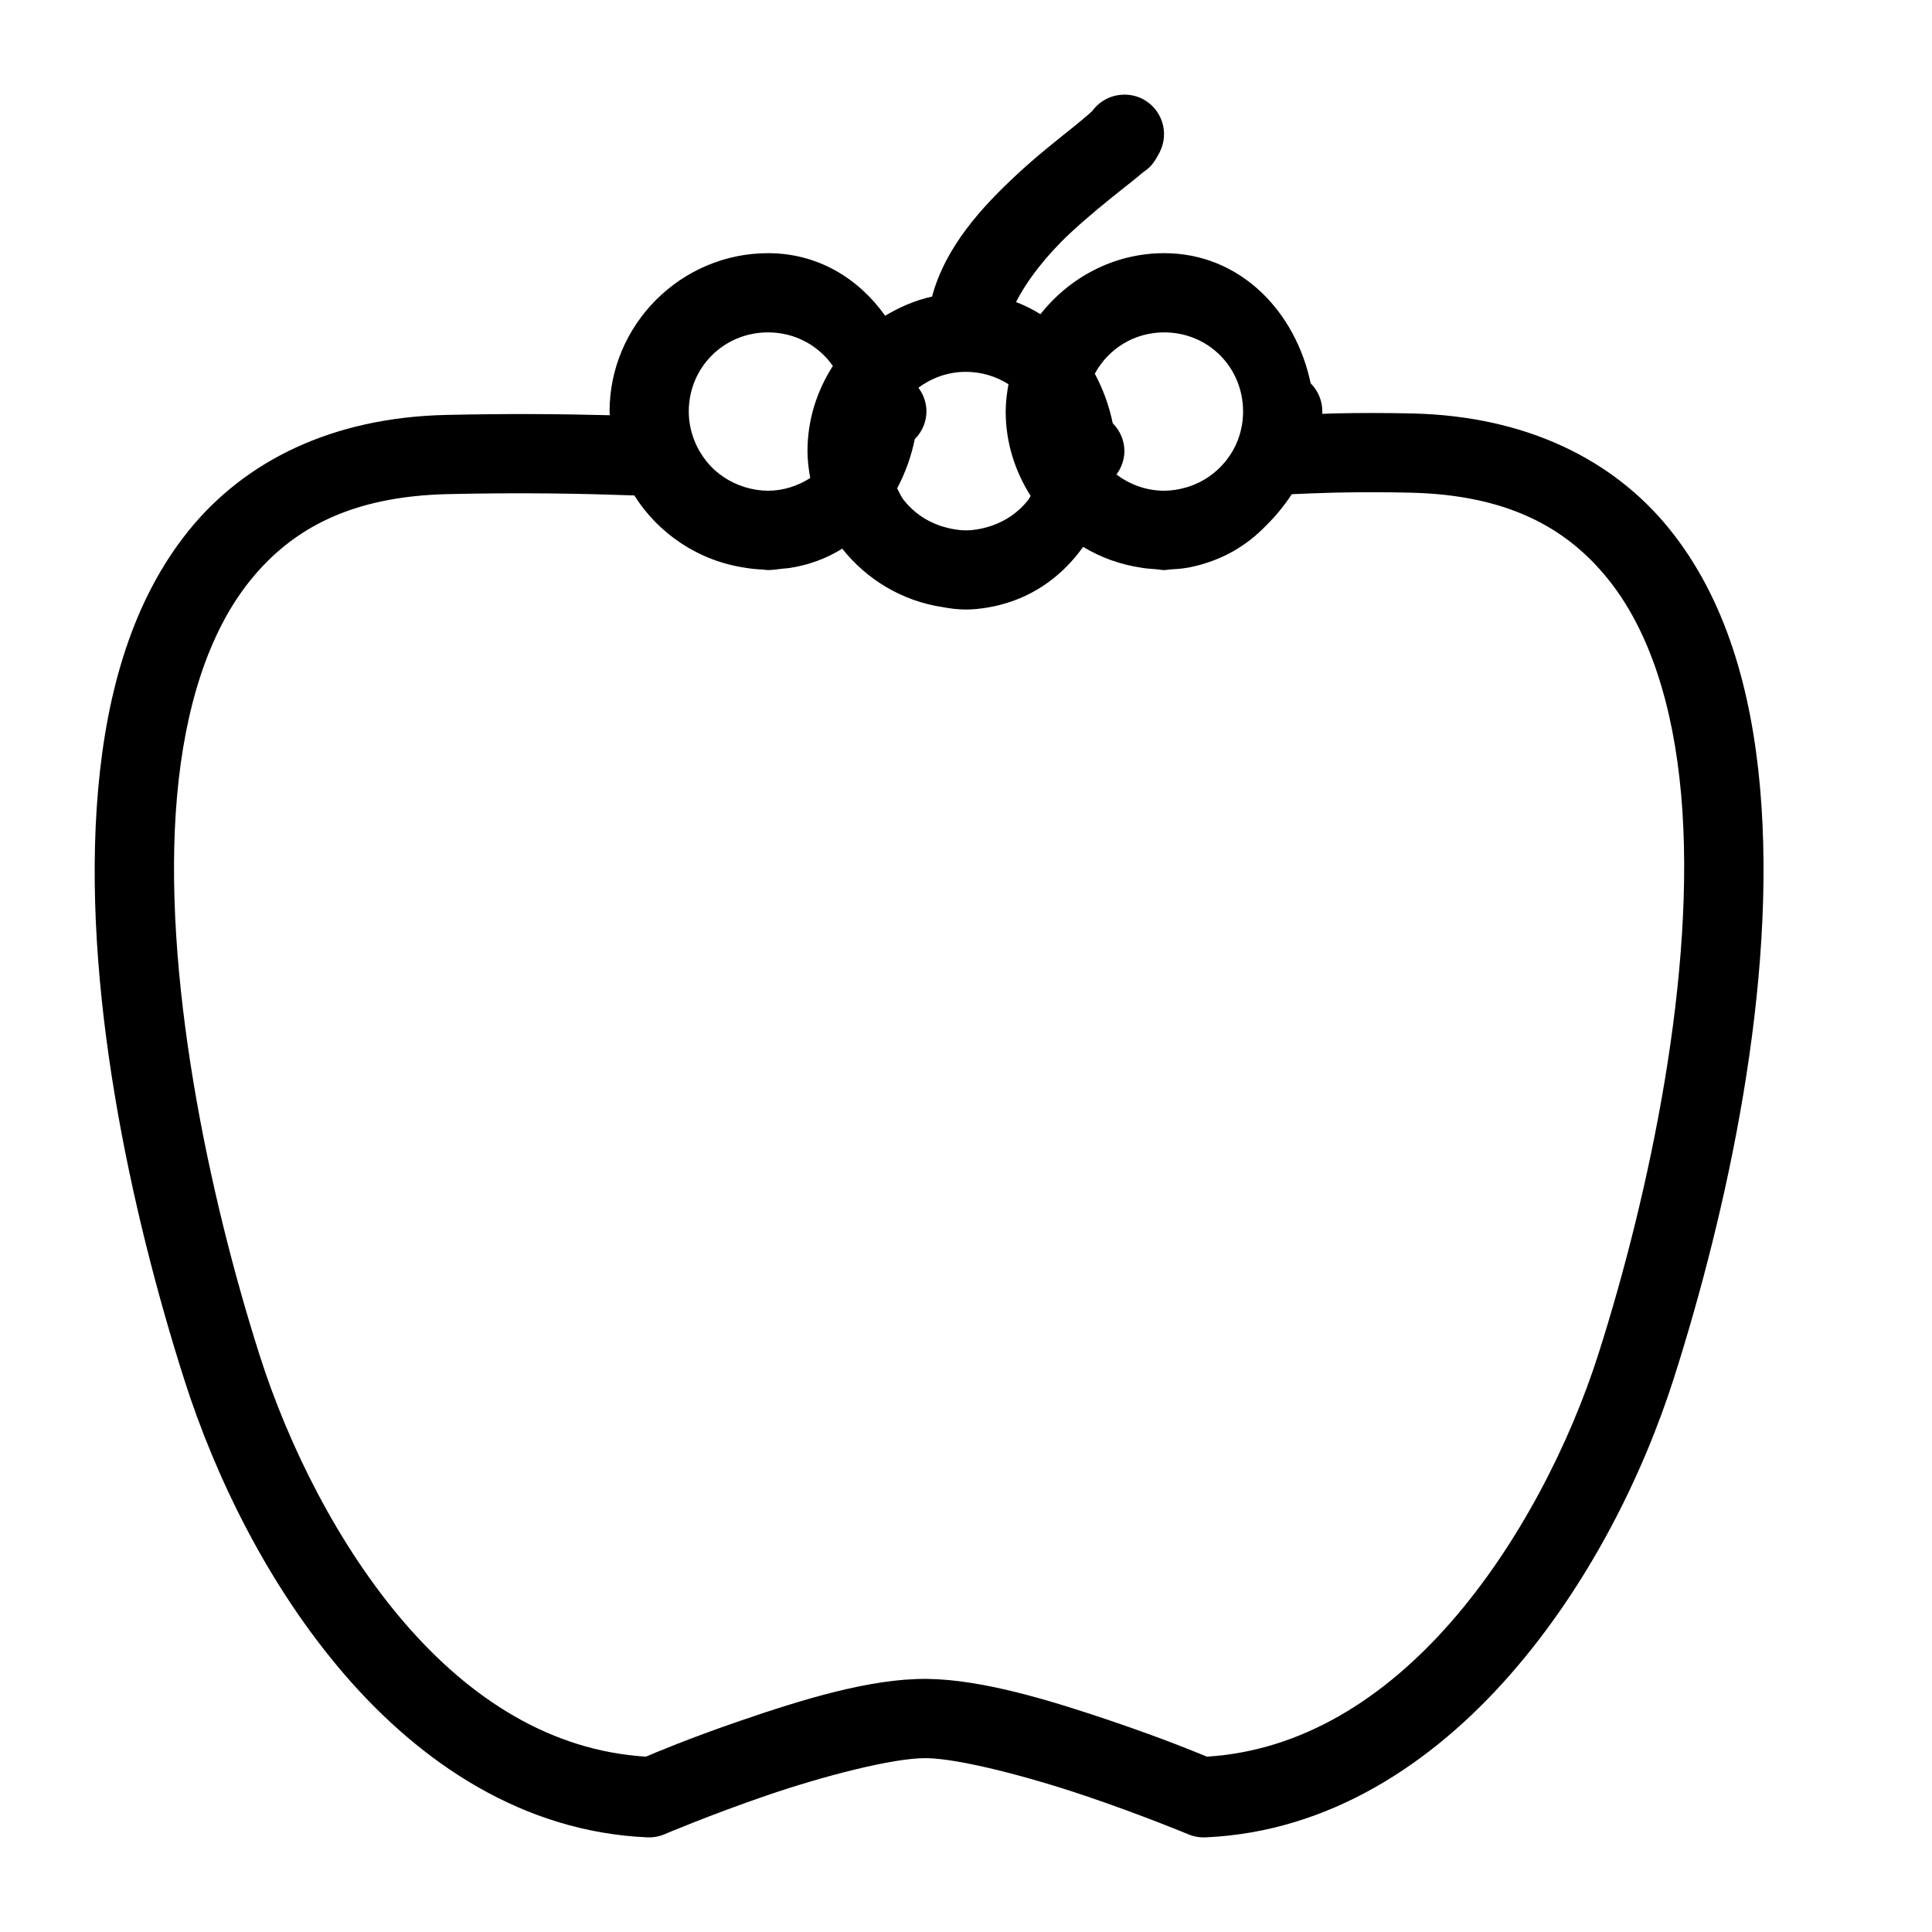 <?xml version="1.0" encoding="UTF-8"?>
<!-- Uploaded to: ICON Repo, www.svgrepo.com, Generator: ICON Repo Mixer Tools -->
<svg fill="#000000" width="800px" height="800px" version="1.1" viewBox="144 144 512 512" xmlns="http://www.w3.org/2000/svg">
 <path d="m441.74 169.09c-3.606 0.074-6.918 1.996-8.777 5.082 0.766-1.398 0.559-0.77-0.285-0.039-1.023 0.883-2.66 2.281-4.652 3.875-3.988 3.188-9.352 7.398-14.781 12.465-8.898 8.301-18.68 18.812-22.242 32.121-4.469 0.992-8.605 2.785-12.426 5.086-7.055-9.914-17.848-16.586-31.035-16.586-23.062 0-42.004 18.922-42.004 41.984 0 0.332 0.094 0.637 0.102 0.965-12.617-0.316-26.359-0.469-43.418-0.082-30.34 0.684-53.383 12.277-68.227 30.668-14.84 18.391-21.684 42.547-23.984 68.531-4.602 51.969 8.816 112.5 22.797 156.38 8.27 25.953 22.355 54.91 42.598 78.352 20.246 23.438 47.27 41.605 80.176 43.027 1.562 0.062 3.117-0.223 4.551-0.84 0 0 12.168-5.172 27.184-10.312 15.02-5.137 33.488-9.918 42.086-9.84 8.805 0.082 27.293 4.934 42.336 10.027 15.039 5.09 27.203 10.168 27.203 10.168 1.418 0.59 2.953 0.863 4.488 0.797 32.926-1.422 60.238-19.656 80.832-43.172s35.062-52.566 43.355-78.598c13.98-43.875 27.414-104.41 22.82-156.38-2.301-25.984-9.148-50.141-23.988-68.531-14.836-18.391-37.887-29.98-68.223-30.668-7.137-0.16-13.926-0.156-20.336-0.02-1.312 0.027-2.269 0.086-3.484 0.121 0.012-0.195 0.02-0.395 0.02-0.594 0.016-2.816-1.098-5.519-3.094-7.504-3.977-19.023-18.664-34.48-38.809-34.48-13.305 0-25.086 6.418-32.801 16.176-2.023-1.281-4.191-2.348-6.457-3.219 2.984-5.883 8.117-12.449 14.309-18.227 4.691-4.375 9.566-8.293 13.551-11.477 1.992-1.594 3.719-2.906 5.269-4.246 1.547-1.336 2.769-1.477 4.961-5.82 1.254-2.488 1.469-5.371 0.598-8.016-0.875-2.648-2.762-4.836-5.25-6.09-1.543-0.762-3.246-1.137-4.961-1.086zm-94.199 62.996c7.18 0 13.402 3.504 17.18 8.898-4.215 6.539-6.727 14.25-6.727 22.551 0 2.441 0.312 4.82 0.719 7.152-3.328 2.121-7.168 3.359-11.191 3.363-2.055-0.004-4.051-0.344-5.945-0.902-0.172-0.051-0.344-0.109-0.512-0.164-3.793-1.227-7.164-3.465-9.699-6.539-0.059-0.074-0.105-0.152-0.164-0.227-1.262-1.578-2.328-3.344-3.113-5.289-0.027-0.066-0.055-0.137-0.082-0.203-0.914-2.371-1.477-4.93-1.477-7.648 0-11.719 9.293-20.992 21.012-20.992zm104.98 0c11.719 0 20.91 9.273 20.91 20.992 0 2.785-0.547 5.414-1.496 7.832-0.762 1.883-1.781 3.606-2.992 5.144-0.094 0.121-0.191 0.23-0.289 0.348-2.519 3.062-5.848 5.324-9.613 6.562-0.203 0.066-0.41 0.125-0.617 0.184-1.891 0.555-3.875 0.898-5.922 0.902-4.606-0.008-9.008-1.566-12.629-4.305 1.348-1.793 2.09-3.969 2.113-6.211-0.023-2.766-1.137-5.41-3.098-7.359-0.957-4.66-2.582-9.082-4.754-13.141 3.531-6.527 10.348-10.949 18.387-10.949zm-52.543 10.457c4.18 0 8.027 1.23 11.277 3.277-0.422 2.371-0.738 4.773-0.738 7.258 0 8.199 2.481 15.836 6.602 22.324-0.199 0.289-0.301 0.648-0.512 0.922-0.09 0.117-0.176 0.234-0.27 0.352-2.465 3.086-5.762 5.352-9.492 6.641-0.363 0.125-0.73 0.242-1.105 0.348-1.828 0.52-3.727 0.879-5.699 0.883h-0.039-0.023c-2.008-0.004-3.941-0.367-5.801-0.902-0.324-0.094-0.645-0.18-0.961-0.289-3.797-1.293-7.144-3.594-9.637-6.742-0.047-0.062-0.098-0.125-0.145-0.184-0.691-0.898-1.133-2-1.68-3.016 2.133-4.035 3.734-8.422 4.672-13.039 1.949-1.934 3.059-4.555 3.098-7.297-0.008-2.281-0.754-4.496-2.133-6.312 3.5-2.617 7.816-4.223 12.586-4.223zm98.359 32c6.102-0.133 12.566-0.133 19.395 0.02 25.523 0.578 41.277 9.102 52.379 22.859 11.098 13.754 17.34 33.773 19.414 57.195 4.141 46.836-8.48 106-21.918 148.17-7.5 23.551-21.02 50.453-39.133 71.137-17.781 20.301-39.523 34.047-64.637 35.609-2.418-0.996-11.348-4.719-25.379-9.473-15.793-5.348-34.035-10.992-48.852-11.133-15.02-0.141-33.285 5.578-49.098 10.988-14.023 4.801-22.883 8.586-25.34 9.617-25.113-1.562-46.445-15.18-63.875-35.363-17.762-20.562-30.953-47.363-38.48-70.992-13.438-42.176-26.043-101.34-21.895-148.18 2.074-23.418 8.312-43.438 19.414-57.195 11.102-13.758 26.855-22.281 52.379-22.855 20.07-0.453 35.41-0.137 49.383 0.348 6.426 10.18 17.035 17.348 29.398 19.168 1.488 0.258 3.016 0.406 4.57 0.473 0.5 0.016 0.973 0.141 1.477 0.141 1.383 0 2.664-0.246 3.996-0.387 0.562-0.074 1.148-0.066 1.703-0.164 5.106-0.785 9.812-2.516 13.961-5.125 6.492 8.191 15.871 13.883 26.629 15.496 1.977 0.367 4.004 0.633 6.109 0.637h0.062c2.008 0 3.945-0.223 5.84-0.555 1.156-0.18 2.273-0.434 3.383-0.719 0.059-0.012 0.109-0.047 0.164-0.059 8.938-2.336 16.367-7.848 21.648-15.273 4.672 2.82 9.898 4.715 15.5 5.535 1.156 0.211 2.356 0.277 3.547 0.367 0.82 0.051 1.602 0.246 2.438 0.246 0.633 0 1.203-0.152 1.824-0.184 1.367-0.07 2.723-0.168 4.039-0.391 1.273-0.199 2.492-0.492 3.711-0.82 0.426-0.117 0.848-0.254 1.27-0.387 6.144-1.887 11.531-5.254 15.93-9.781 2.621-2.555 5-5.422 7.051-8.547 3.894-0.156 7.621-0.336 11.992-0.43z"/>
</svg>